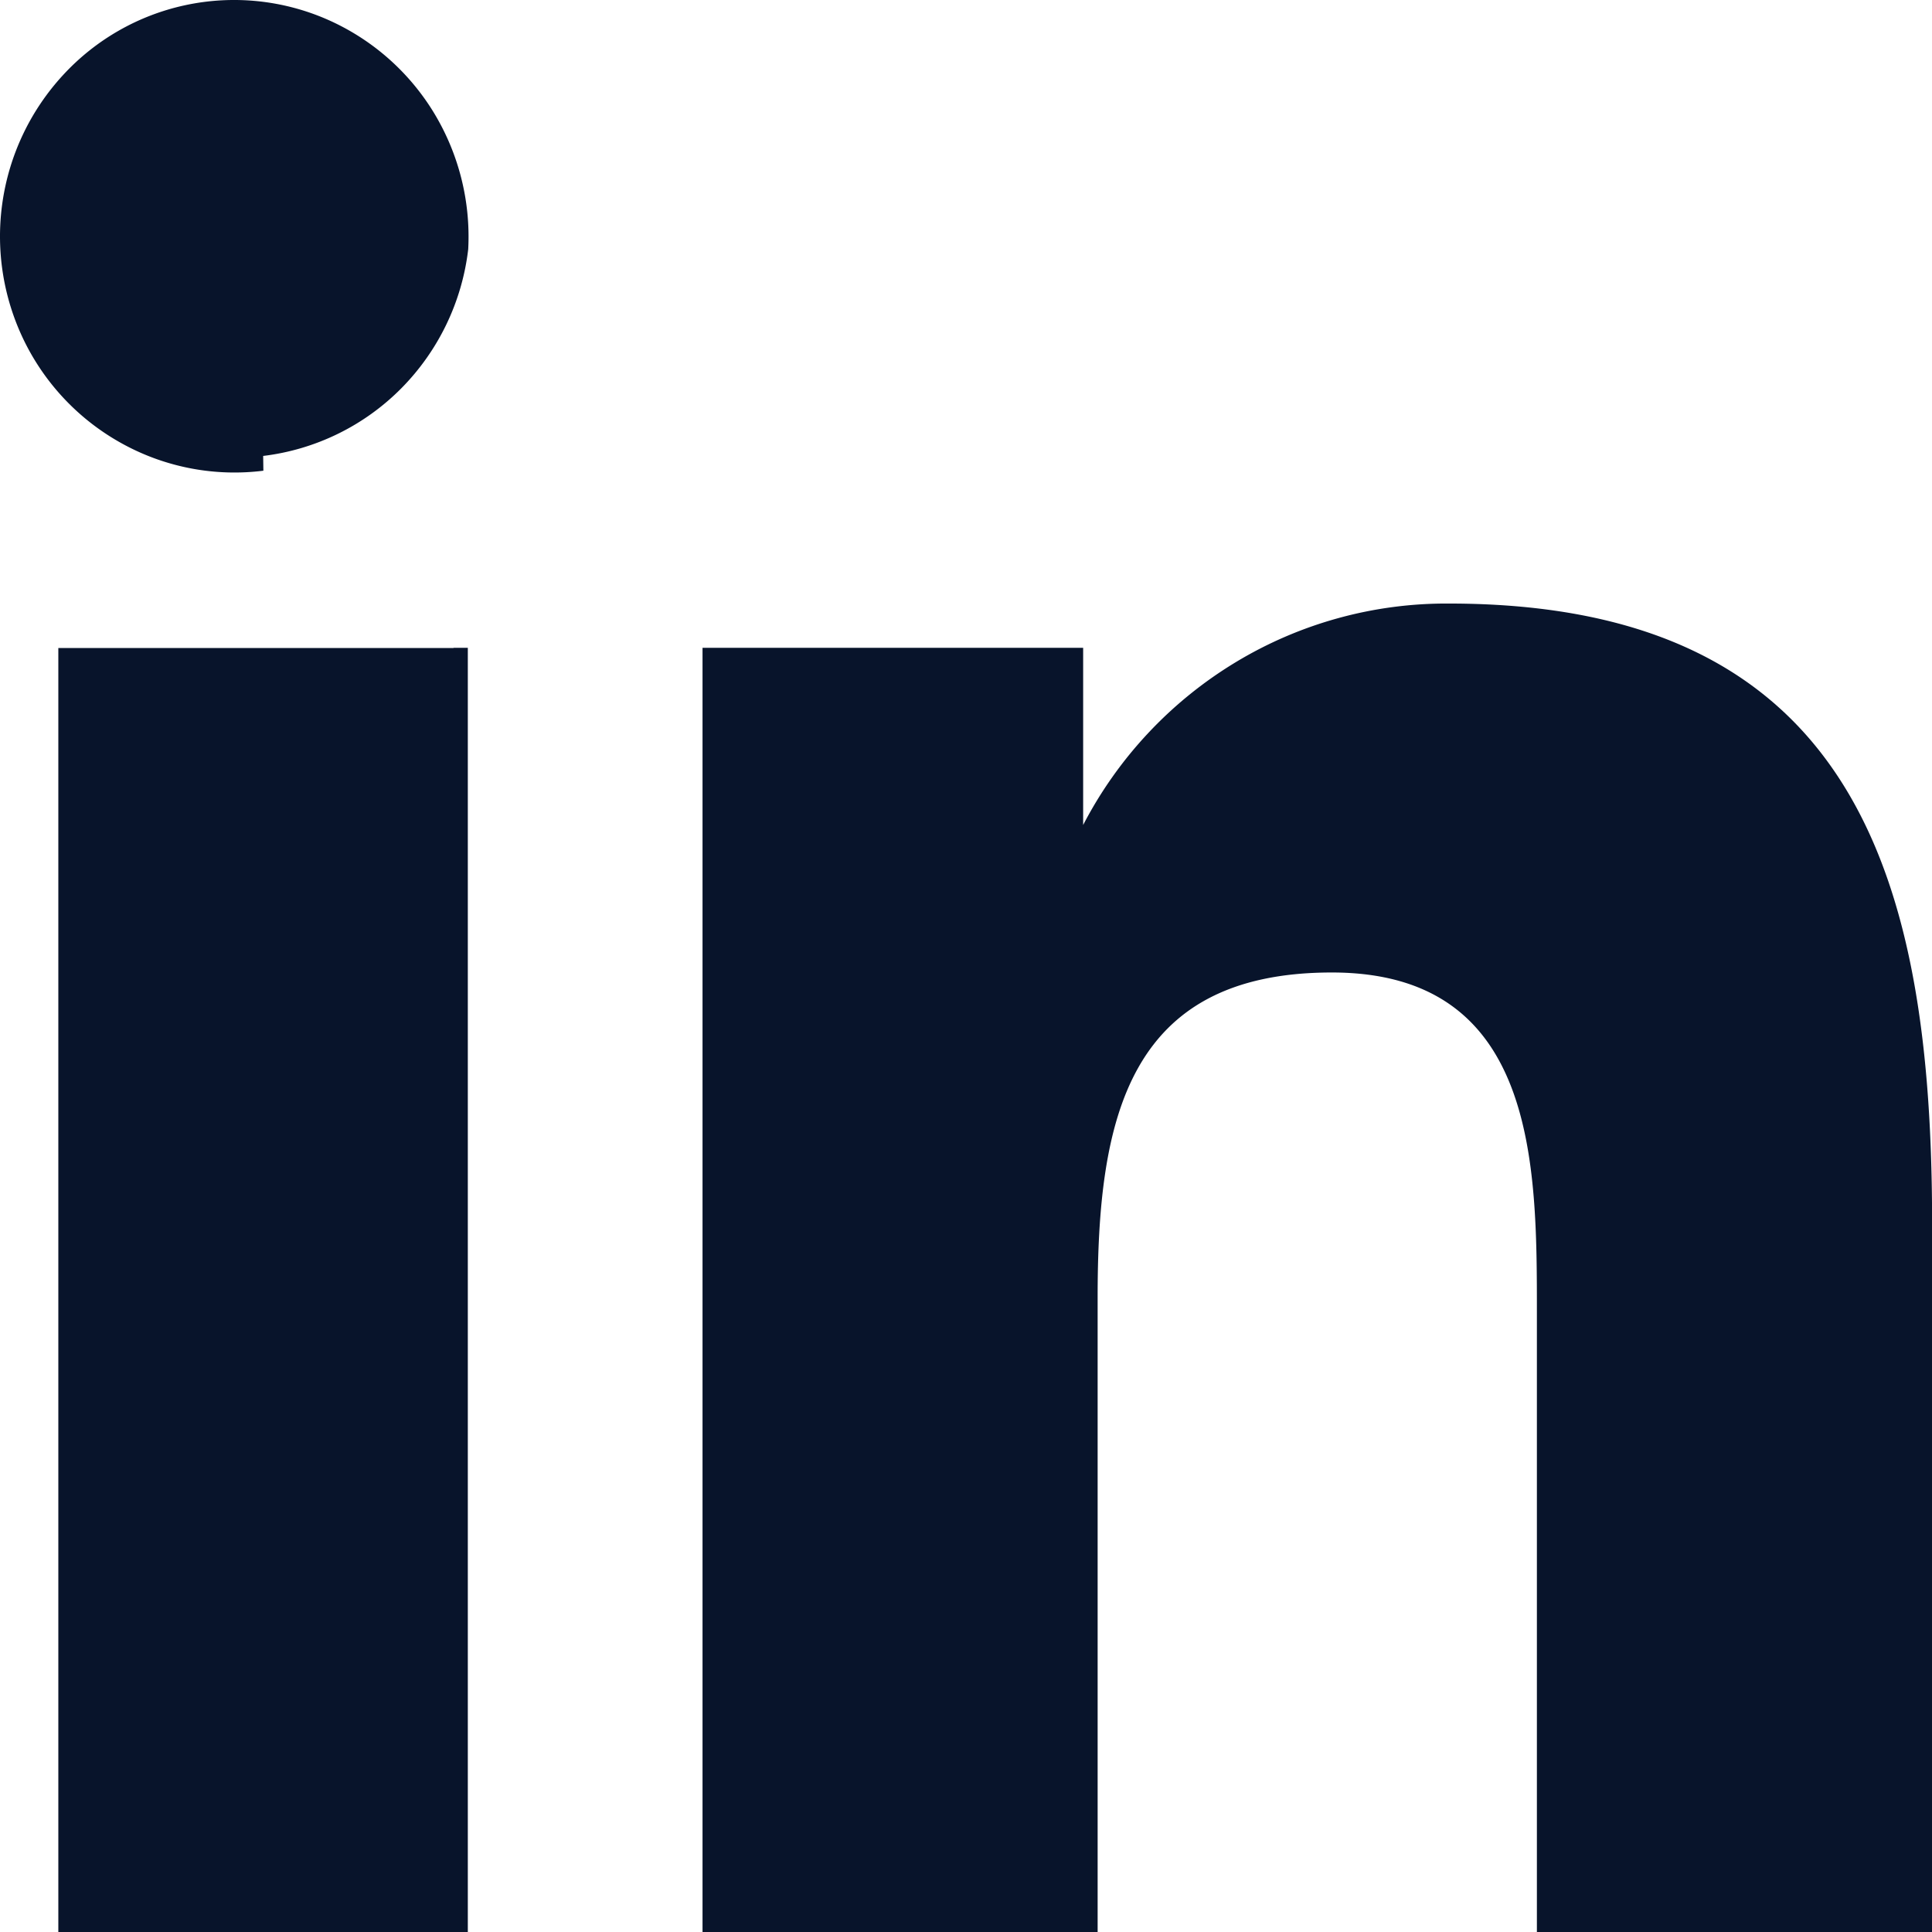 <svg xmlns="http://www.w3.org/2000/svg" width="19.344" height="19.346" viewBox="0 0 19.344 19.346">
  <path id="Is_It_Time_to_Rebrand_-2" data-name="Is It Time to Rebrand_-2" d="M21.344,21.345H17.387V15.136c0-1.477,0-3.4-2.053-3.4s-2.345,1.477-2.345,3.252v6.355H9.033V8.485h3.811v1.774a4.124,4.124,0,0,1,1.523-1.627,4.078,4.078,0,0,1,2.141-.59c4.1,0,4.836,2.809,4.836,6.208ZM4.636,6.712a2.328,2.328,0,0,1-1.389-.258A2.355,2.355,0,0,1,2.255,5.44,2.382,2.382,0,0,1,2.63,2.751a2.327,2.327,0,0,1,2.634-.562,2.359,2.359,0,0,1,1.072.927,2.391,2.391,0,0,1,.351,1.378,2.373,2.373,0,0,1-.671,1.394,2.341,2.341,0,0,1-1.382.676M6.54,8.487H2.583V21.345h4.1V8.485H6.54Z" transform="translate(-1.999 -1.999)" fill="#08142b"/>
</svg>
